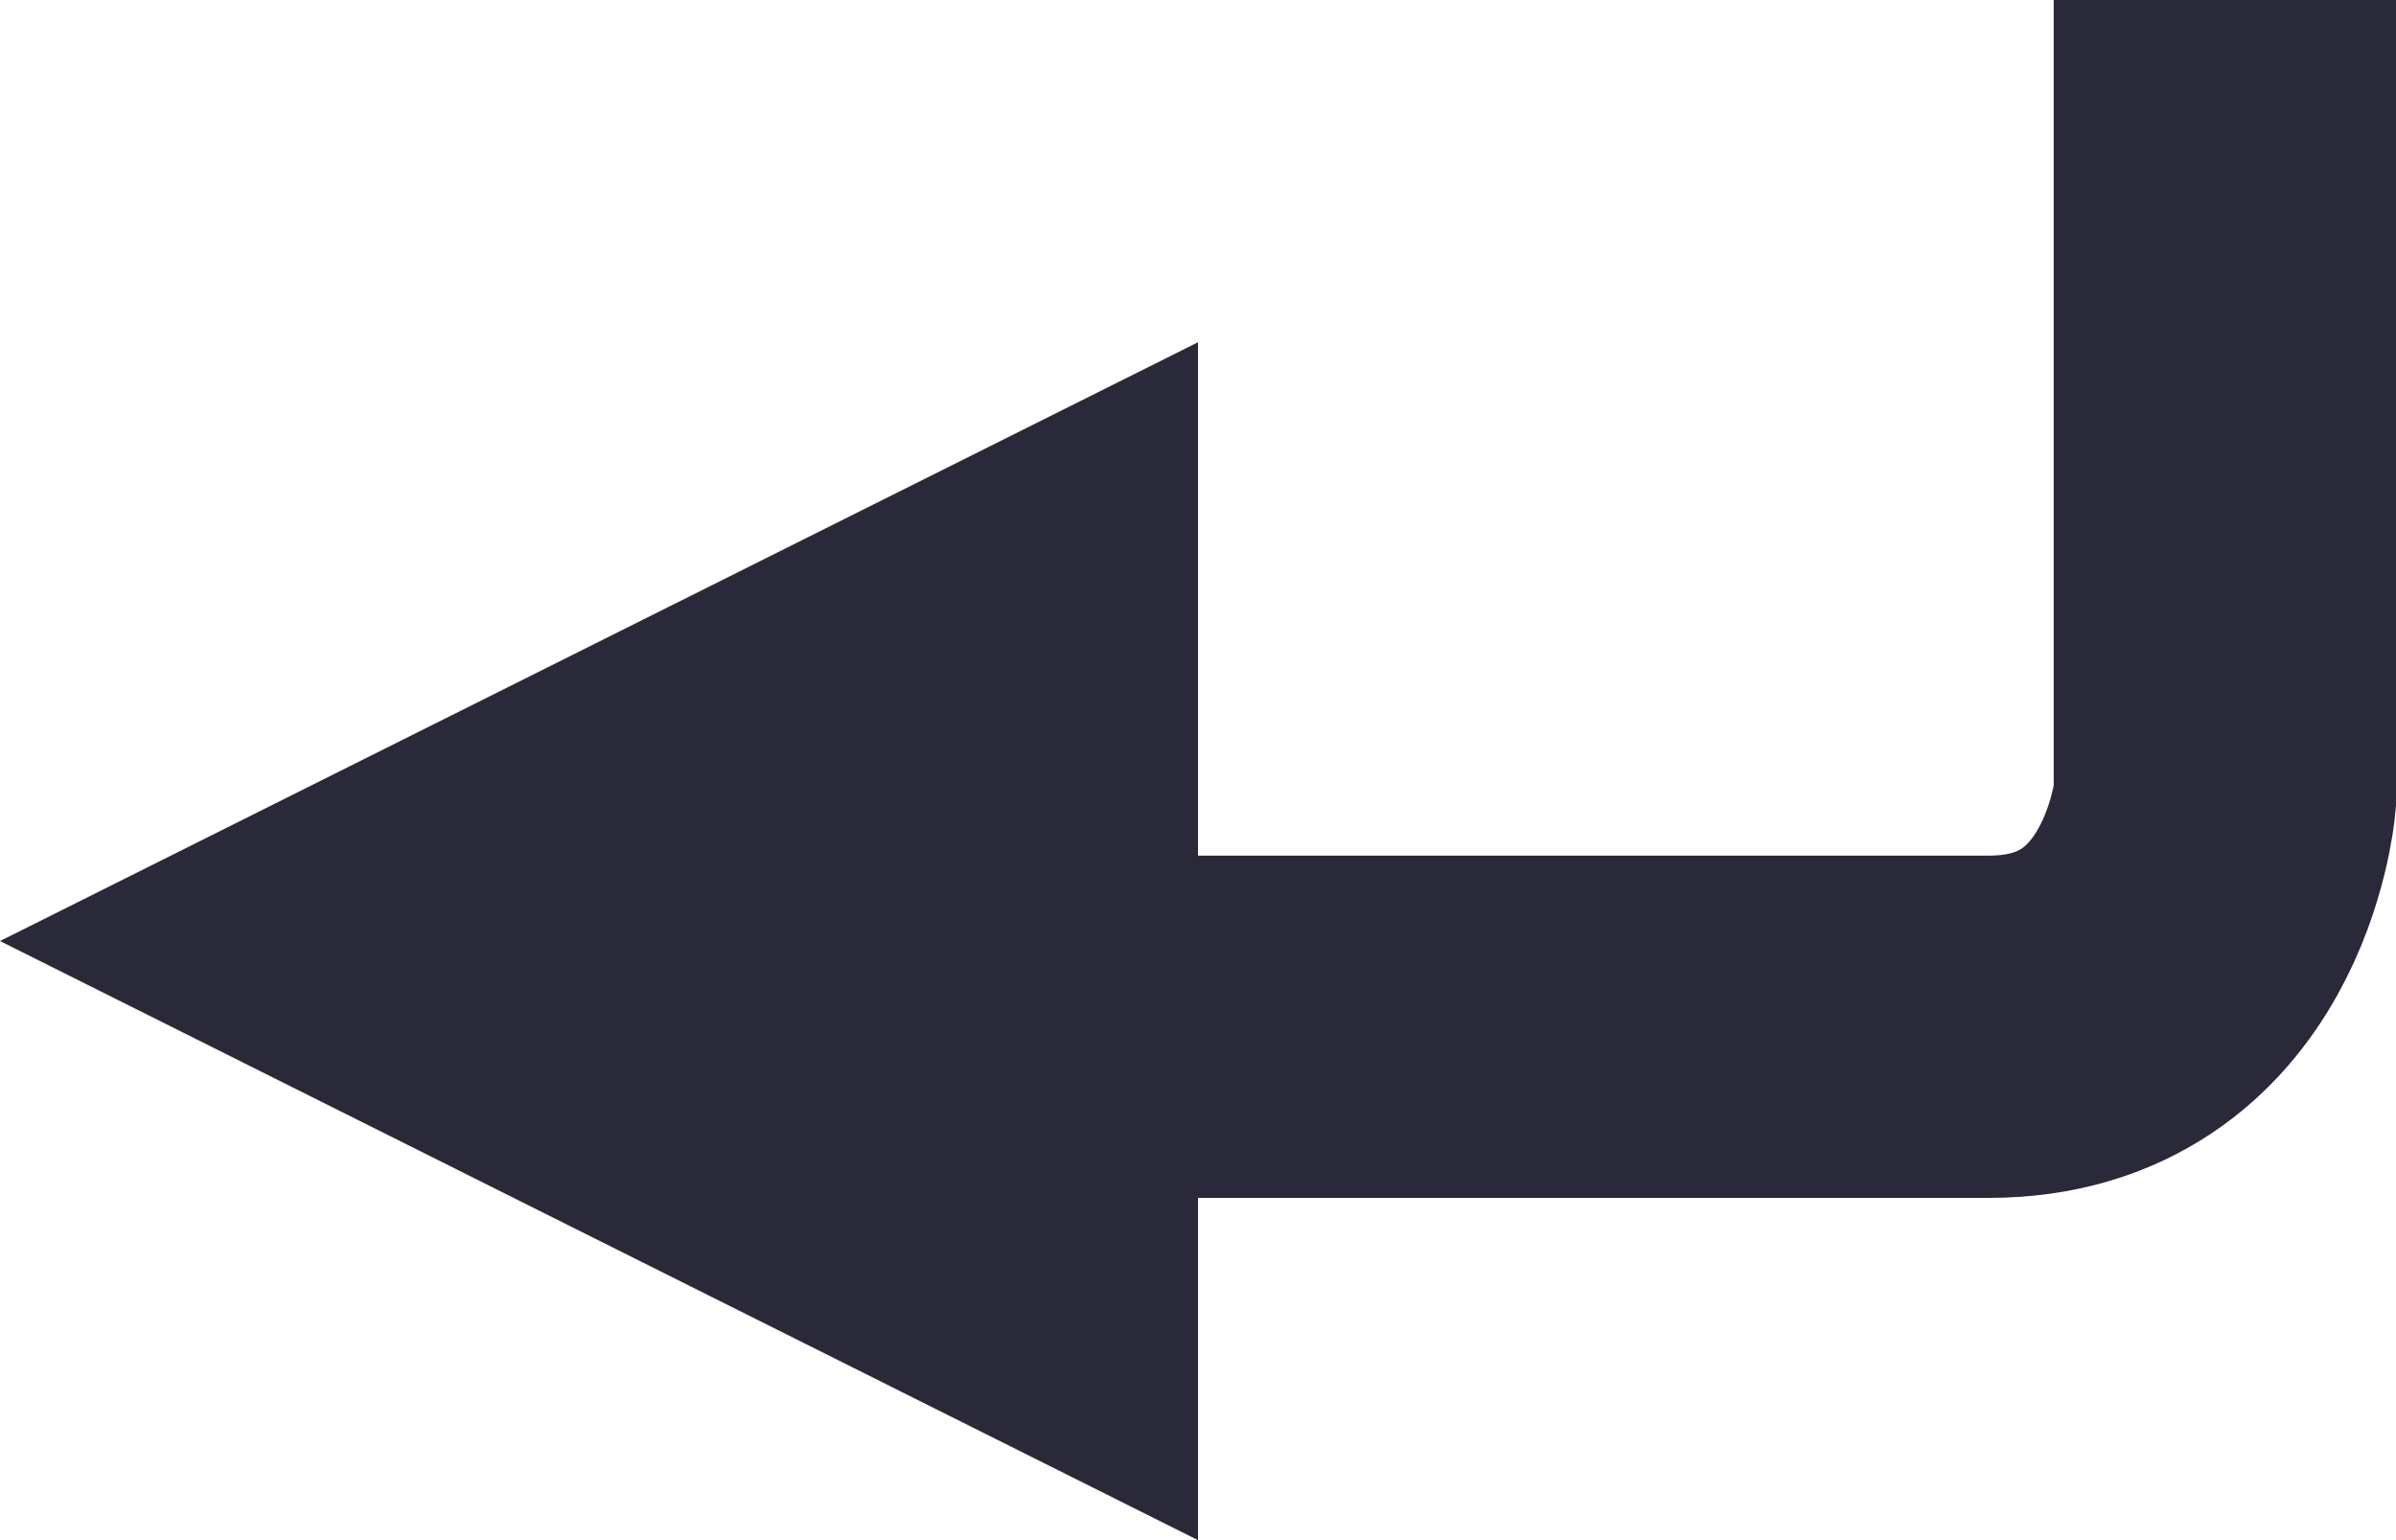 <?xml version="1.0" encoding="UTF-8"?>
<svg width="14px" height="9px" viewBox="0 0 14 9" version="1.1" xmlns="http://www.w3.org/2000/svg" xmlns:xlink="http://www.w3.org/1999/xlink">
    <!-- Generator: Sketch 54.1 (76490) - https://sketchapp.com -->
    <title>icons/ enter</title>
    <desc>Created with Sketch.</desc>
    <g id="-" stroke="none" stroke-width="1" fill="none" fill-rule="evenodd">
        <g id="suchergebnisse_desktop-typing" transform="translate(-851, -271)">
            <g id="start" transform="translate(0, 134)">
                <g id="h1" transform="translate(355, 60)">
                    <g id="overlay" transform="translate(33, 66)">
                        <g id="icons/-controls/-enter-active" transform="translate(463, 11)">
                            <path d="M13,0 L13,4.661 C13,4.661 12.88,6 11.62,6 L4,6" id="Stroke-1" stroke="#29293A" stroke-width="2"></path>
                            <polygon id="Fill-3" fill="#29293A" fill-rule="evenodd" points="7 9 0 5.499 7 2"></polygon>
                        </g>
                    </g>
                </g>
            </g>
        </g>
    </g>
</svg>